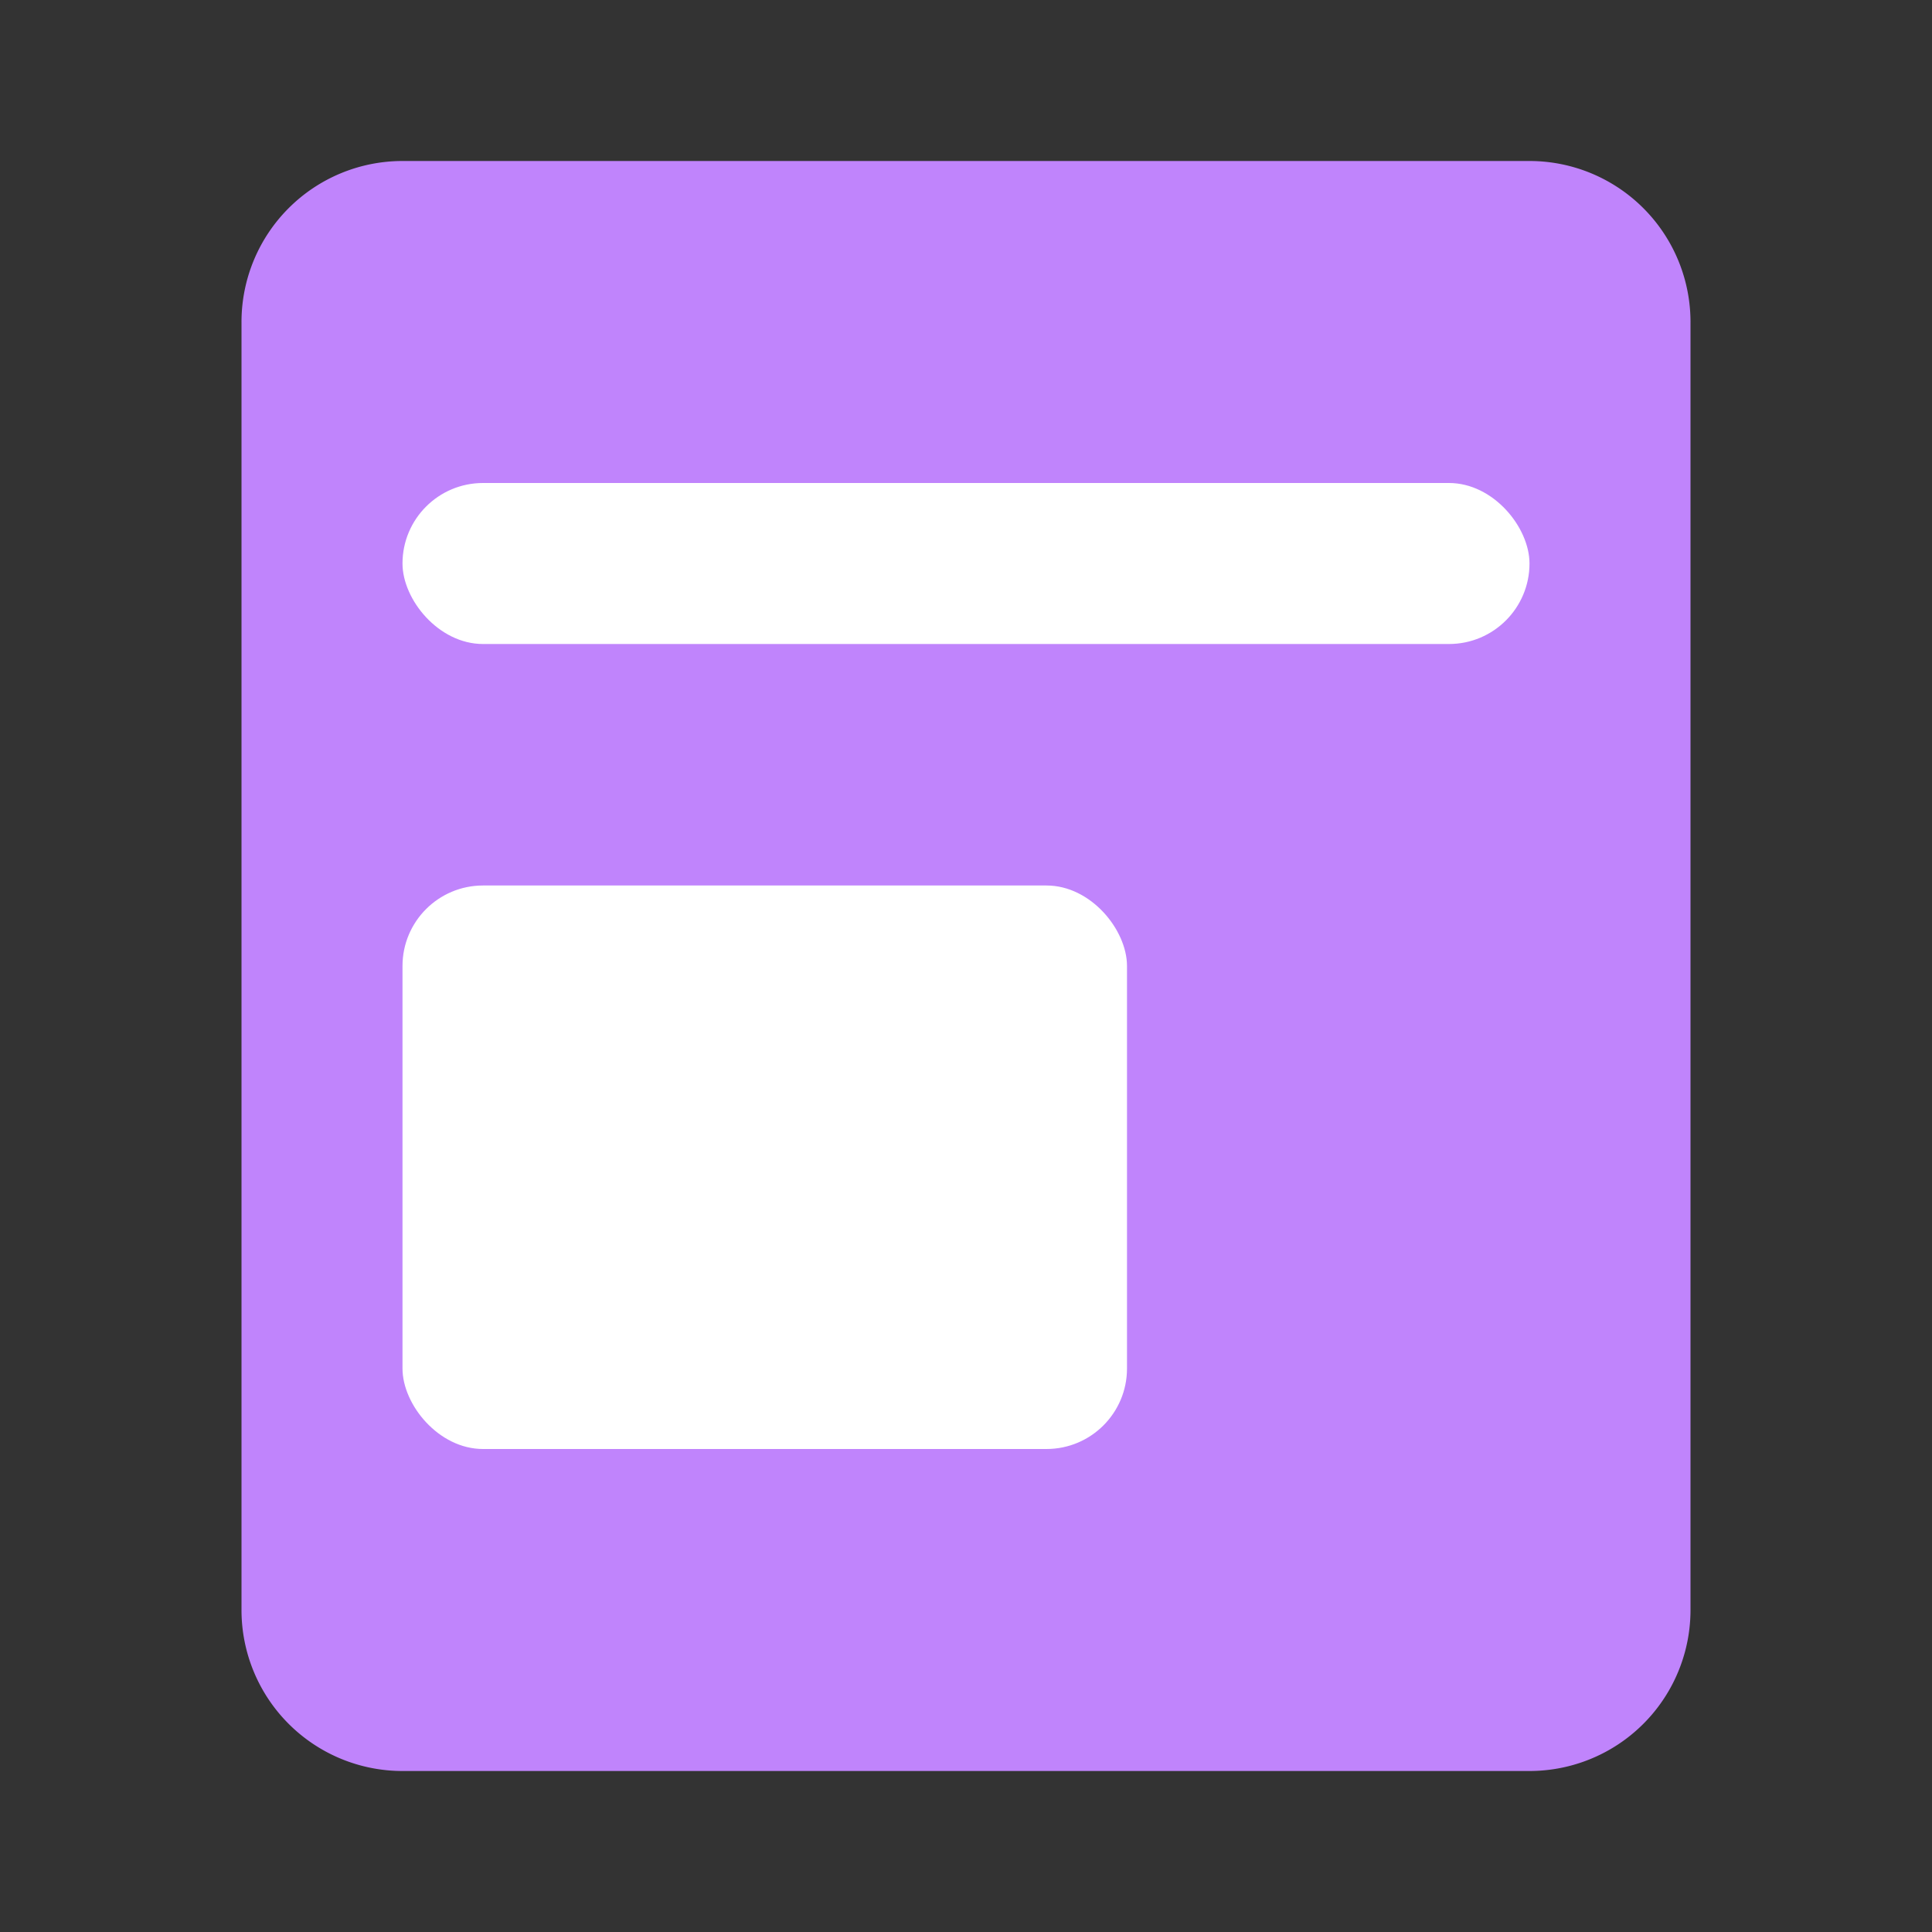 <svg xmlns="http://www.w3.org/2000/svg" width="96" height="96" fill="none" viewBox="0 0 24 24"><rect x="0" y="0" width="24" height="24" fill="#333333" stroke="none"/><path fill="#C084FC" d="M3 4a2 2 0 0 1 2-2h14a2 2 0 0 1 2 2v16a2 2 0 0 1-2 2H5a2 2 0 0 1-2-2V4z"/><rect width="14" height="2" x="5" y="6" fill="#fff" rx="1"/><rect width="9" height="7" x="5" y="11" fill="#fff" rx="1"/></svg>